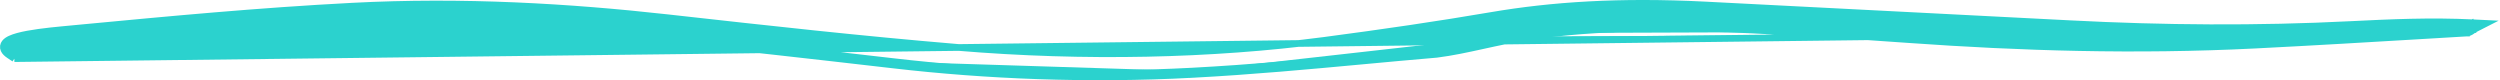 <?xml version="1.0" encoding="UTF-8"?> <svg xmlns="http://www.w3.org/2000/svg" width="374" height="12" viewBox="0 0 374 12" fill="none"><path d="M2.147 8.769L1.371 8.254C1.02 8.021 0.729 7.755 0.589 7.438C0.515 7.269 0.482 7.085 0.51 6.895C0.537 6.708 0.617 6.547 0.72 6.413C0.915 6.158 1.217 5.969 1.532 5.822C1.858 5.67 2.252 5.537 2.687 5.419C4.414 4.949 7.024 4.652 9.276 4.44L9.276 4.44C10.331 4.34 11.388 4.24 12.447 4.14C25.375 2.916 38.6 1.664 52.645 0.927C69.275 0.055 85.278 1.03 99.801 2.644L99.802 2.644L101.227 2.803C114.872 4.326 128.639 5.863 143.249 7.089C162.294 8.68 181.279 8.235 198.062 6.045C206.863 4.887 215.324 3.647 223.105 2.314L223.105 2.314C232.176 0.769 242.316 0.101 255.048 0.742L255.049 0.742C273.28 1.668 291.511 2.604 309.743 3.549C323.67 4.271 337.595 4.382 351.687 3.669L351.687 3.669C357.613 3.373 363.619 3.094 370.025 3.41L371.896 3.502L370.227 4.355C370.08 4.43 369.999 4.491 369.9 4.565C369.856 4.598 369.808 4.634 369.749 4.675C369.545 4.817 369.317 4.926 368.955 4.946M2.147 8.769L368.927 4.447M2.147 8.769V8.257M2.147 8.769V8.257M368.955 4.946C368.955 4.946 368.954 4.946 368.954 4.946L368.927 4.447M368.955 4.946C368.955 4.946 368.956 4.946 368.956 4.946L368.927 4.447M368.955 4.946C366.993 5.062 365.032 5.179 363.069 5.296C354.528 5.805 345.964 6.316 337.287 6.753L337.287 6.753C319.425 7.643 302.301 7.114 285.58 5.927L285.58 5.927C277.963 5.381 270.121 4.89 262.167 4.492C250.272 3.9 238.794 4.012 229.019 5.442M368.927 4.447C366.964 4.563 365.002 4.68 363.038 4.797C354.497 5.306 345.936 5.816 337.262 6.253C319.426 7.143 302.323 6.615 285.615 5.429C277.995 4.882 270.15 4.391 262.192 3.993C250.282 3.4 238.768 3.511 228.947 4.947M229.019 5.442C229.019 5.442 229.019 5.442 229.019 5.442L228.947 4.947M229.019 5.442C226.402 5.826 224.068 6.337 221.822 6.829L221.709 6.854C219.433 7.352 217.239 7.83 214.955 8.12L214.945 8.122L214.935 8.123C211.225 8.437 207.564 8.777 203.902 9.117C195.602 9.887 187.296 10.658 178.399 11.134L178.372 10.635M229.019 5.442L228.947 4.947M228.947 4.947C226.312 5.334 223.963 5.848 221.72 6.34C219.398 6.848 217.189 7.332 214.892 7.624C211.174 7.939 207.509 8.28 203.845 8.62C195.55 9.39 187.259 10.16 178.372 10.635M370 3.909L369.975 4.409C369.738 4.397 369.502 4.386 369.266 4.376C369.381 4.329 369.471 4.261 369.576 4.182C369.686 4.1 369.812 4.005 370 3.909ZM370 3.909L369.773 3.464C369.541 3.582 369.362 3.717 369.251 3.8C369.222 3.822 369.197 3.841 369.178 3.855C369.169 3.86 369.161 3.866 369.154 3.871C369.435 3.883 369.717 3.895 370 3.909ZM2.147 8.257C17.526 5.912 34.45 5.059 51.848 4.261L2.147 8.257ZM133.725 9.227C121.759 7.847 109.737 6.476 97.319 5.216L51.848 4.261C68.807 3.484 83.401 4.297 97.269 5.713L97.269 5.713C109.683 6.973 121.702 8.343 133.668 9.724M133.725 9.227L133.668 9.724C133.668 9.724 133.668 9.724 133.668 9.724M133.725 9.227C147.441 10.82 162.737 11.469 178.372 10.635M133.725 9.227L133.668 9.724M133.668 9.724C147.41 11.32 162.734 11.97 178.399 11.134L178.372 10.635" fill="#2BD2CE" stroke="#2BD2CE"></path></svg> 
